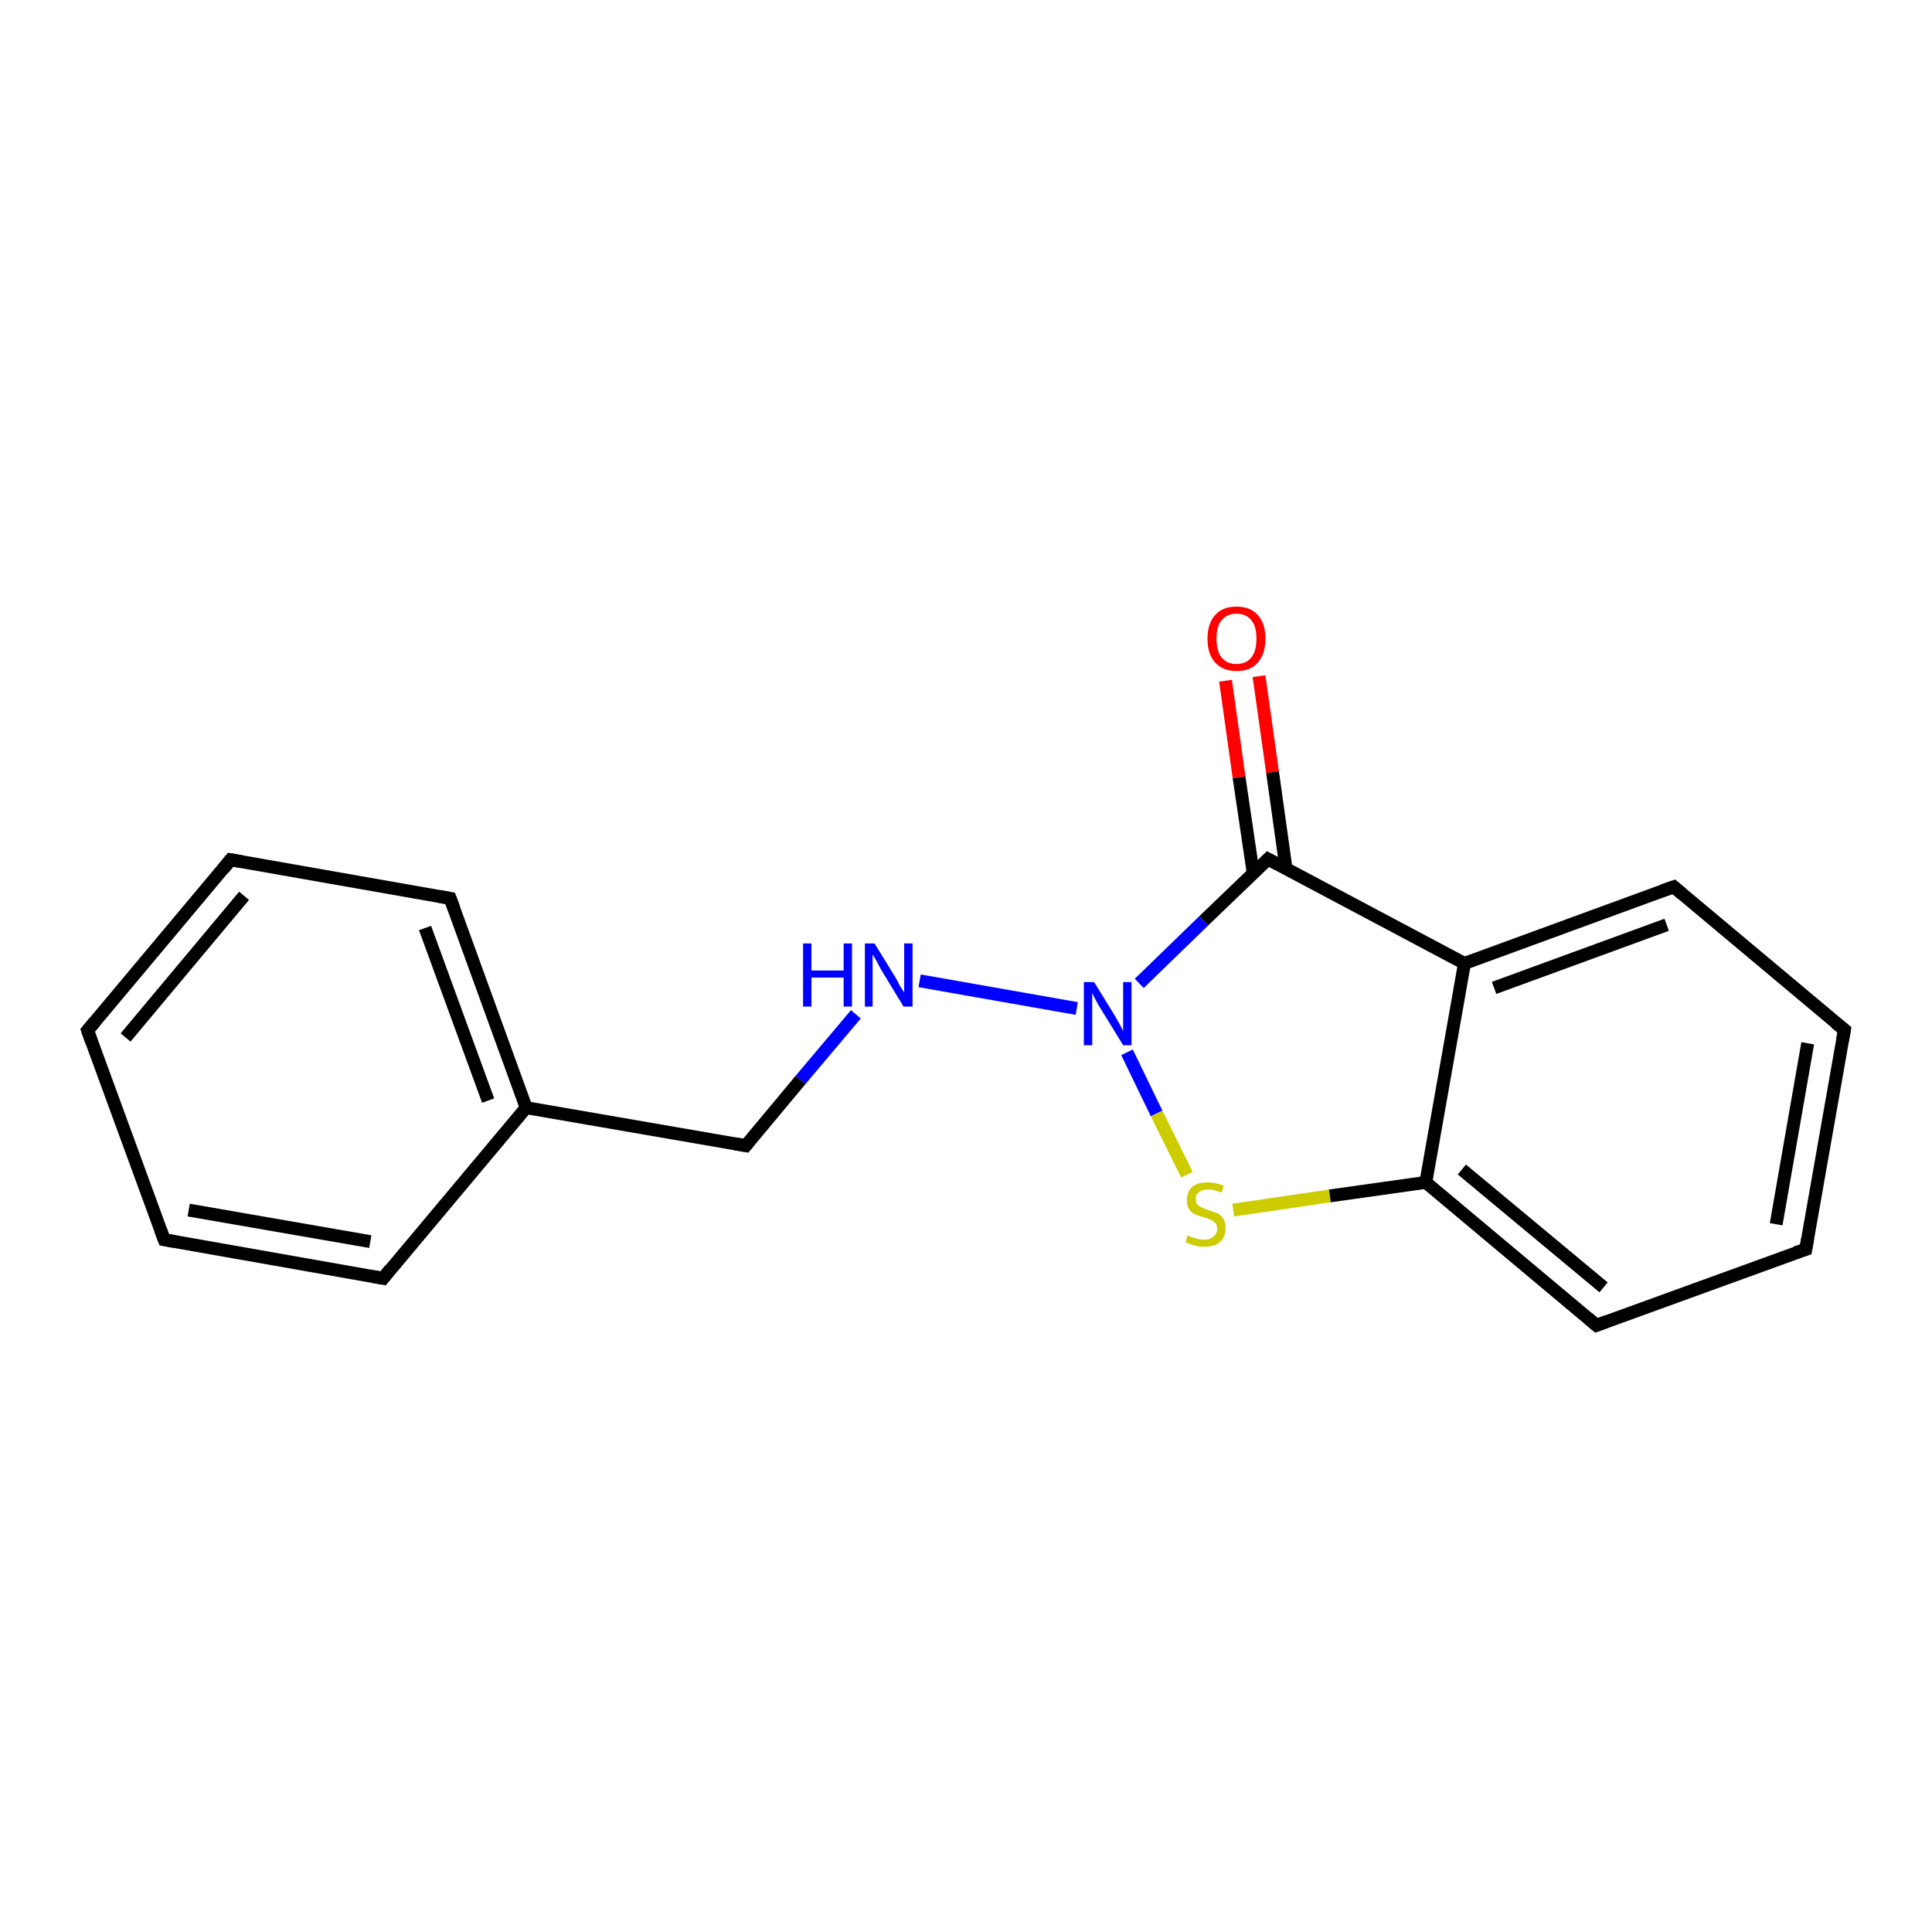 <?xml version='1.0' encoding='iso-8859-1'?>
<svg version='1.1' baseProfile='full'
              xmlns='http://www.w3.org/2000/svg'
                      xmlns:rdkit='http://www.rdkit.org/xml'
                      xmlns:xlink='http://www.w3.org/1999/xlink'
                  xml:space='preserve'
width='300px' height='300px' viewBox='0 0 300 300'>
<!-- END OF HEADER -->
<rect style='opacity:1.0;fill:#FFFFFF;stroke:none' width='300.0' height='300.0' x='0.0' y='0.0'> </rect>
<path class='bond-0 atom-0 atom-1' d='M 195.5,105.0 L 197.6,119.9' style='fill:none;fill-rule:evenodd;stroke:#FF0000;stroke-width:2.0px;stroke-linecap:butt;stroke-linejoin:miter;stroke-opacity:1' />
<path class='bond-0 atom-0 atom-1' d='M 197.6,119.9 L 199.7,134.9' style='fill:none;fill-rule:evenodd;stroke:#000000;stroke-width:2.0px;stroke-linecap:butt;stroke-linejoin:miter;stroke-opacity:1' />
<path class='bond-0 atom-0 atom-1' d='M 190.3,105.7 L 192.4,120.7' style='fill:none;fill-rule:evenodd;stroke:#FF0000;stroke-width:2.0px;stroke-linecap:butt;stroke-linejoin:miter;stroke-opacity:1' />
<path class='bond-0 atom-0 atom-1' d='M 192.4,120.7 L 194.6,135.6' style='fill:none;fill-rule:evenodd;stroke:#000000;stroke-width:2.0px;stroke-linecap:butt;stroke-linejoin:miter;stroke-opacity:1' />
<path class='bond-1 atom-1 atom-2' d='M 196.9,133.4 L 186.9,143.0' style='fill:none;fill-rule:evenodd;stroke:#000000;stroke-width:2.0px;stroke-linecap:butt;stroke-linejoin:miter;stroke-opacity:1' />
<path class='bond-1 atom-1 atom-2' d='M 186.9,143.0 L 176.9,152.7' style='fill:none;fill-rule:evenodd;stroke:#0000FF;stroke-width:2.0px;stroke-linecap:butt;stroke-linejoin:miter;stroke-opacity:1' />
<path class='bond-2 atom-2 atom-3' d='M 167.2,156.6 L 142.8,152.3' style='fill:none;fill-rule:evenodd;stroke:#0000FF;stroke-width:2.0px;stroke-linecap:butt;stroke-linejoin:miter;stroke-opacity:1' />
<path class='bond-3 atom-3 atom-4' d='M 132.9,157.5 L 124.3,167.7' style='fill:none;fill-rule:evenodd;stroke:#0000FF;stroke-width:2.0px;stroke-linecap:butt;stroke-linejoin:miter;stroke-opacity:1' />
<path class='bond-3 atom-3 atom-4' d='M 124.3,167.7 L 115.8,177.9' style='fill:none;fill-rule:evenodd;stroke:#000000;stroke-width:2.0px;stroke-linecap:butt;stroke-linejoin:miter;stroke-opacity:1' />
<path class='bond-4 atom-4 atom-5' d='M 115.8,177.9 L 81.7,172.0' style='fill:none;fill-rule:evenodd;stroke:#000000;stroke-width:2.0px;stroke-linecap:butt;stroke-linejoin:miter;stroke-opacity:1' />
<path class='bond-5 atom-5 atom-6' d='M 81.7,172.0 L 69.9,139.5' style='fill:none;fill-rule:evenodd;stroke:#000000;stroke-width:2.0px;stroke-linecap:butt;stroke-linejoin:miter;stroke-opacity:1' />
<path class='bond-5 atom-5 atom-6' d='M 75.8,170.9 L 66.0,144.1' style='fill:none;fill-rule:evenodd;stroke:#000000;stroke-width:2.0px;stroke-linecap:butt;stroke-linejoin:miter;stroke-opacity:1' />
<path class='bond-6 atom-6 atom-7' d='M 69.9,139.5 L 35.8,133.5' style='fill:none;fill-rule:evenodd;stroke:#000000;stroke-width:2.0px;stroke-linecap:butt;stroke-linejoin:miter;stroke-opacity:1' />
<path class='bond-7 atom-7 atom-8' d='M 35.8,133.5 L 13.6,160.0' style='fill:none;fill-rule:evenodd;stroke:#000000;stroke-width:2.0px;stroke-linecap:butt;stroke-linejoin:miter;stroke-opacity:1' />
<path class='bond-7 atom-7 atom-8' d='M 37.9,139.1 L 19.5,161.1' style='fill:none;fill-rule:evenodd;stroke:#000000;stroke-width:2.0px;stroke-linecap:butt;stroke-linejoin:miter;stroke-opacity:1' />
<path class='bond-8 atom-8 atom-9' d='M 13.6,160.0 L 25.5,192.5' style='fill:none;fill-rule:evenodd;stroke:#000000;stroke-width:2.0px;stroke-linecap:butt;stroke-linejoin:miter;stroke-opacity:1' />
<path class='bond-9 atom-9 atom-10' d='M 25.5,192.5 L 59.5,198.5' style='fill:none;fill-rule:evenodd;stroke:#000000;stroke-width:2.0px;stroke-linecap:butt;stroke-linejoin:miter;stroke-opacity:1' />
<path class='bond-9 atom-9 atom-10' d='M 29.3,187.9 L 57.5,192.8' style='fill:none;fill-rule:evenodd;stroke:#000000;stroke-width:2.0px;stroke-linecap:butt;stroke-linejoin:miter;stroke-opacity:1' />
<path class='bond-10 atom-2 atom-11' d='M 175.0,163.4 L 179.6,172.9' style='fill:none;fill-rule:evenodd;stroke:#0000FF;stroke-width:2.0px;stroke-linecap:butt;stroke-linejoin:miter;stroke-opacity:1' />
<path class='bond-10 atom-2 atom-11' d='M 179.6,172.9 L 184.3,182.4' style='fill:none;fill-rule:evenodd;stroke:#CCCC00;stroke-width:2.0px;stroke-linecap:butt;stroke-linejoin:miter;stroke-opacity:1' />
<path class='bond-11 atom-11 atom-12' d='M 191.5,187.9 L 206.5,185.7' style='fill:none;fill-rule:evenodd;stroke:#CCCC00;stroke-width:2.0px;stroke-linecap:butt;stroke-linejoin:miter;stroke-opacity:1' />
<path class='bond-11 atom-11 atom-12' d='M 206.5,185.7 L 221.4,183.6' style='fill:none;fill-rule:evenodd;stroke:#000000;stroke-width:2.0px;stroke-linecap:butt;stroke-linejoin:miter;stroke-opacity:1' />
<path class='bond-12 atom-12 atom-13' d='M 221.4,183.6 L 247.9,205.8' style='fill:none;fill-rule:evenodd;stroke:#000000;stroke-width:2.0px;stroke-linecap:butt;stroke-linejoin:miter;stroke-opacity:1' />
<path class='bond-12 atom-12 atom-13' d='M 227.0,181.6 L 249.0,199.9' style='fill:none;fill-rule:evenodd;stroke:#000000;stroke-width:2.0px;stroke-linecap:butt;stroke-linejoin:miter;stroke-opacity:1' />
<path class='bond-13 atom-13 atom-14' d='M 247.9,205.8 L 280.4,194.0' style='fill:none;fill-rule:evenodd;stroke:#000000;stroke-width:2.0px;stroke-linecap:butt;stroke-linejoin:miter;stroke-opacity:1' />
<path class='bond-14 atom-14 atom-15' d='M 280.4,194.0 L 286.4,159.9' style='fill:none;fill-rule:evenodd;stroke:#000000;stroke-width:2.0px;stroke-linecap:butt;stroke-linejoin:miter;stroke-opacity:1' />
<path class='bond-14 atom-14 atom-15' d='M 275.8,190.1 L 280.7,162.0' style='fill:none;fill-rule:evenodd;stroke:#000000;stroke-width:2.0px;stroke-linecap:butt;stroke-linejoin:miter;stroke-opacity:1' />
<path class='bond-15 atom-15 atom-16' d='M 286.4,159.9 L 259.9,137.7' style='fill:none;fill-rule:evenodd;stroke:#000000;stroke-width:2.0px;stroke-linecap:butt;stroke-linejoin:miter;stroke-opacity:1' />
<path class='bond-16 atom-16 atom-17' d='M 259.9,137.7 L 227.4,149.6' style='fill:none;fill-rule:evenodd;stroke:#000000;stroke-width:2.0px;stroke-linecap:butt;stroke-linejoin:miter;stroke-opacity:1' />
<path class='bond-16 atom-16 atom-17' d='M 258.8,143.6 L 232.0,153.4' style='fill:none;fill-rule:evenodd;stroke:#000000;stroke-width:2.0px;stroke-linecap:butt;stroke-linejoin:miter;stroke-opacity:1' />
<path class='bond-17 atom-17 atom-1' d='M 227.4,149.6 L 196.9,133.4' style='fill:none;fill-rule:evenodd;stroke:#000000;stroke-width:2.0px;stroke-linecap:butt;stroke-linejoin:miter;stroke-opacity:1' />
<path class='bond-18 atom-10 atom-5' d='M 59.5,198.5 L 81.7,172.0' style='fill:none;fill-rule:evenodd;stroke:#000000;stroke-width:2.0px;stroke-linecap:butt;stroke-linejoin:miter;stroke-opacity:1' />
<path class='bond-19 atom-17 atom-12' d='M 227.4,149.6 L 221.4,183.6' style='fill:none;fill-rule:evenodd;stroke:#000000;stroke-width:2.0px;stroke-linecap:butt;stroke-linejoin:miter;stroke-opacity:1' />
<path d='M 196.4,133.9 L 196.9,133.4 L 198.4,134.2' style='fill:none;stroke:#000000;stroke-width:2.0px;stroke-linecap:butt;stroke-linejoin:miter;stroke-opacity:1;' />
<path d='M 116.2,177.4 L 115.8,177.9 L 114.1,177.6' style='fill:none;stroke:#000000;stroke-width:2.0px;stroke-linecap:butt;stroke-linejoin:miter;stroke-opacity:1;' />
<path d='M 70.5,141.1 L 69.9,139.5 L 68.2,139.2' style='fill:none;stroke:#000000;stroke-width:2.0px;stroke-linecap:butt;stroke-linejoin:miter;stroke-opacity:1;' />
<path d='M 37.5,133.8 L 35.8,133.5 L 34.7,134.9' style='fill:none;stroke:#000000;stroke-width:2.0px;stroke-linecap:butt;stroke-linejoin:miter;stroke-opacity:1;' />
<path d='M 14.7,158.7 L 13.6,160.0 L 14.2,161.7' style='fill:none;stroke:#000000;stroke-width:2.0px;stroke-linecap:butt;stroke-linejoin:miter;stroke-opacity:1;' />
<path d='M 24.9,190.9 L 25.5,192.5 L 27.2,192.8' style='fill:none;stroke:#000000;stroke-width:2.0px;stroke-linecap:butt;stroke-linejoin:miter;stroke-opacity:1;' />
<path d='M 57.8,198.2 L 59.5,198.5 L 60.6,197.1' style='fill:none;stroke:#000000;stroke-width:2.0px;stroke-linecap:butt;stroke-linejoin:miter;stroke-opacity:1;' />
<path d='M 246.6,204.7 L 247.9,205.8 L 249.5,205.2' style='fill:none;stroke:#000000;stroke-width:2.0px;stroke-linecap:butt;stroke-linejoin:miter;stroke-opacity:1;' />
<path d='M 278.8,194.5 L 280.4,194.0 L 280.7,192.3' style='fill:none;stroke:#000000;stroke-width:2.0px;stroke-linecap:butt;stroke-linejoin:miter;stroke-opacity:1;' />
<path d='M 286.1,161.6 L 286.4,159.9 L 285.0,158.8' style='fill:none;stroke:#000000;stroke-width:2.0px;stroke-linecap:butt;stroke-linejoin:miter;stroke-opacity:1;' />
<path d='M 261.2,138.8 L 259.9,137.7 L 258.2,138.3' style='fill:none;stroke:#000000;stroke-width:2.0px;stroke-linecap:butt;stroke-linejoin:miter;stroke-opacity:1;' />
<path class='atom-0' d='M 187.5 99.2
Q 187.5 96.8, 188.7 95.5
Q 189.8 94.2, 192.0 94.2
Q 194.2 94.2, 195.3 95.5
Q 196.5 96.8, 196.5 99.2
Q 196.5 101.5, 195.3 102.9
Q 194.2 104.2, 192.0 104.2
Q 189.9 104.2, 188.7 102.9
Q 187.5 101.6, 187.5 99.2
M 192.0 103.1
Q 193.5 103.1, 194.3 102.1
Q 195.1 101.1, 195.1 99.2
Q 195.1 97.2, 194.3 96.3
Q 193.5 95.3, 192.0 95.3
Q 190.5 95.3, 189.7 96.3
Q 188.9 97.2, 188.9 99.2
Q 188.9 101.1, 189.7 102.1
Q 190.5 103.1, 192.0 103.1
' fill='#FF0000'/>
<path class='atom-2' d='M 169.9 152.5
L 173.1 157.7
Q 173.4 158.2, 173.9 159.1
Q 174.4 160.1, 174.4 160.1
L 174.4 152.5
L 175.7 152.5
L 175.7 162.3
L 174.4 162.3
L 170.9 156.6
Q 170.5 156.0, 170.1 155.2
Q 169.7 154.4, 169.6 154.2
L 169.6 162.3
L 168.3 162.3
L 168.3 152.5
L 169.9 152.5
' fill='#0000FF'/>
<path class='atom-3' d='M 124.7 146.5
L 126.0 146.5
L 126.0 150.7
L 131.0 150.7
L 131.0 146.5
L 132.3 146.5
L 132.3 156.3
L 131.0 156.3
L 131.0 151.8
L 126.0 151.8
L 126.0 156.3
L 124.7 156.3
L 124.7 146.5
' fill='#0000FF'/>
<path class='atom-3' d='M 135.8 146.5
L 139.0 151.7
Q 139.3 152.2, 139.8 153.2
Q 140.4 154.1, 140.4 154.1
L 140.4 146.5
L 141.7 146.5
L 141.7 156.3
L 140.3 156.3
L 136.9 150.7
Q 136.5 150.0, 136.1 149.2
Q 135.7 148.5, 135.5 148.2
L 135.5 156.3
L 134.3 156.3
L 134.3 146.5
L 135.8 146.5
' fill='#0000FF'/>
<path class='atom-11' d='M 184.4 191.8
Q 184.5 191.9, 185.0 192.1
Q 185.5 192.2, 186.0 192.4
Q 186.5 192.5, 187.0 192.5
Q 187.9 192.5, 188.4 192.0
Q 189.0 191.6, 189.0 190.8
Q 189.0 190.3, 188.7 189.9
Q 188.4 189.6, 188.0 189.4
Q 187.6 189.2, 186.9 189.0
Q 186.0 188.8, 185.5 188.5
Q 185.0 188.3, 184.6 187.7
Q 184.3 187.2, 184.3 186.3
Q 184.3 185.1, 185.1 184.3
Q 185.9 183.6, 187.6 183.6
Q 188.7 183.6, 190.0 184.1
L 189.7 185.2
Q 188.5 184.7, 187.6 184.7
Q 186.7 184.7, 186.2 185.1
Q 185.6 185.5, 185.7 186.2
Q 185.7 186.7, 185.9 187.0
Q 186.2 187.3, 186.6 187.5
Q 187.0 187.7, 187.6 187.9
Q 188.5 188.2, 189.1 188.4
Q 189.6 188.7, 190.0 189.3
Q 190.3 189.8, 190.3 190.8
Q 190.3 192.1, 189.4 192.9
Q 188.5 193.6, 187.0 193.6
Q 186.1 193.6, 185.5 193.4
Q 184.8 193.2, 184.1 192.9
L 184.4 191.8
' fill='#CCCC00'/>
</svg>
